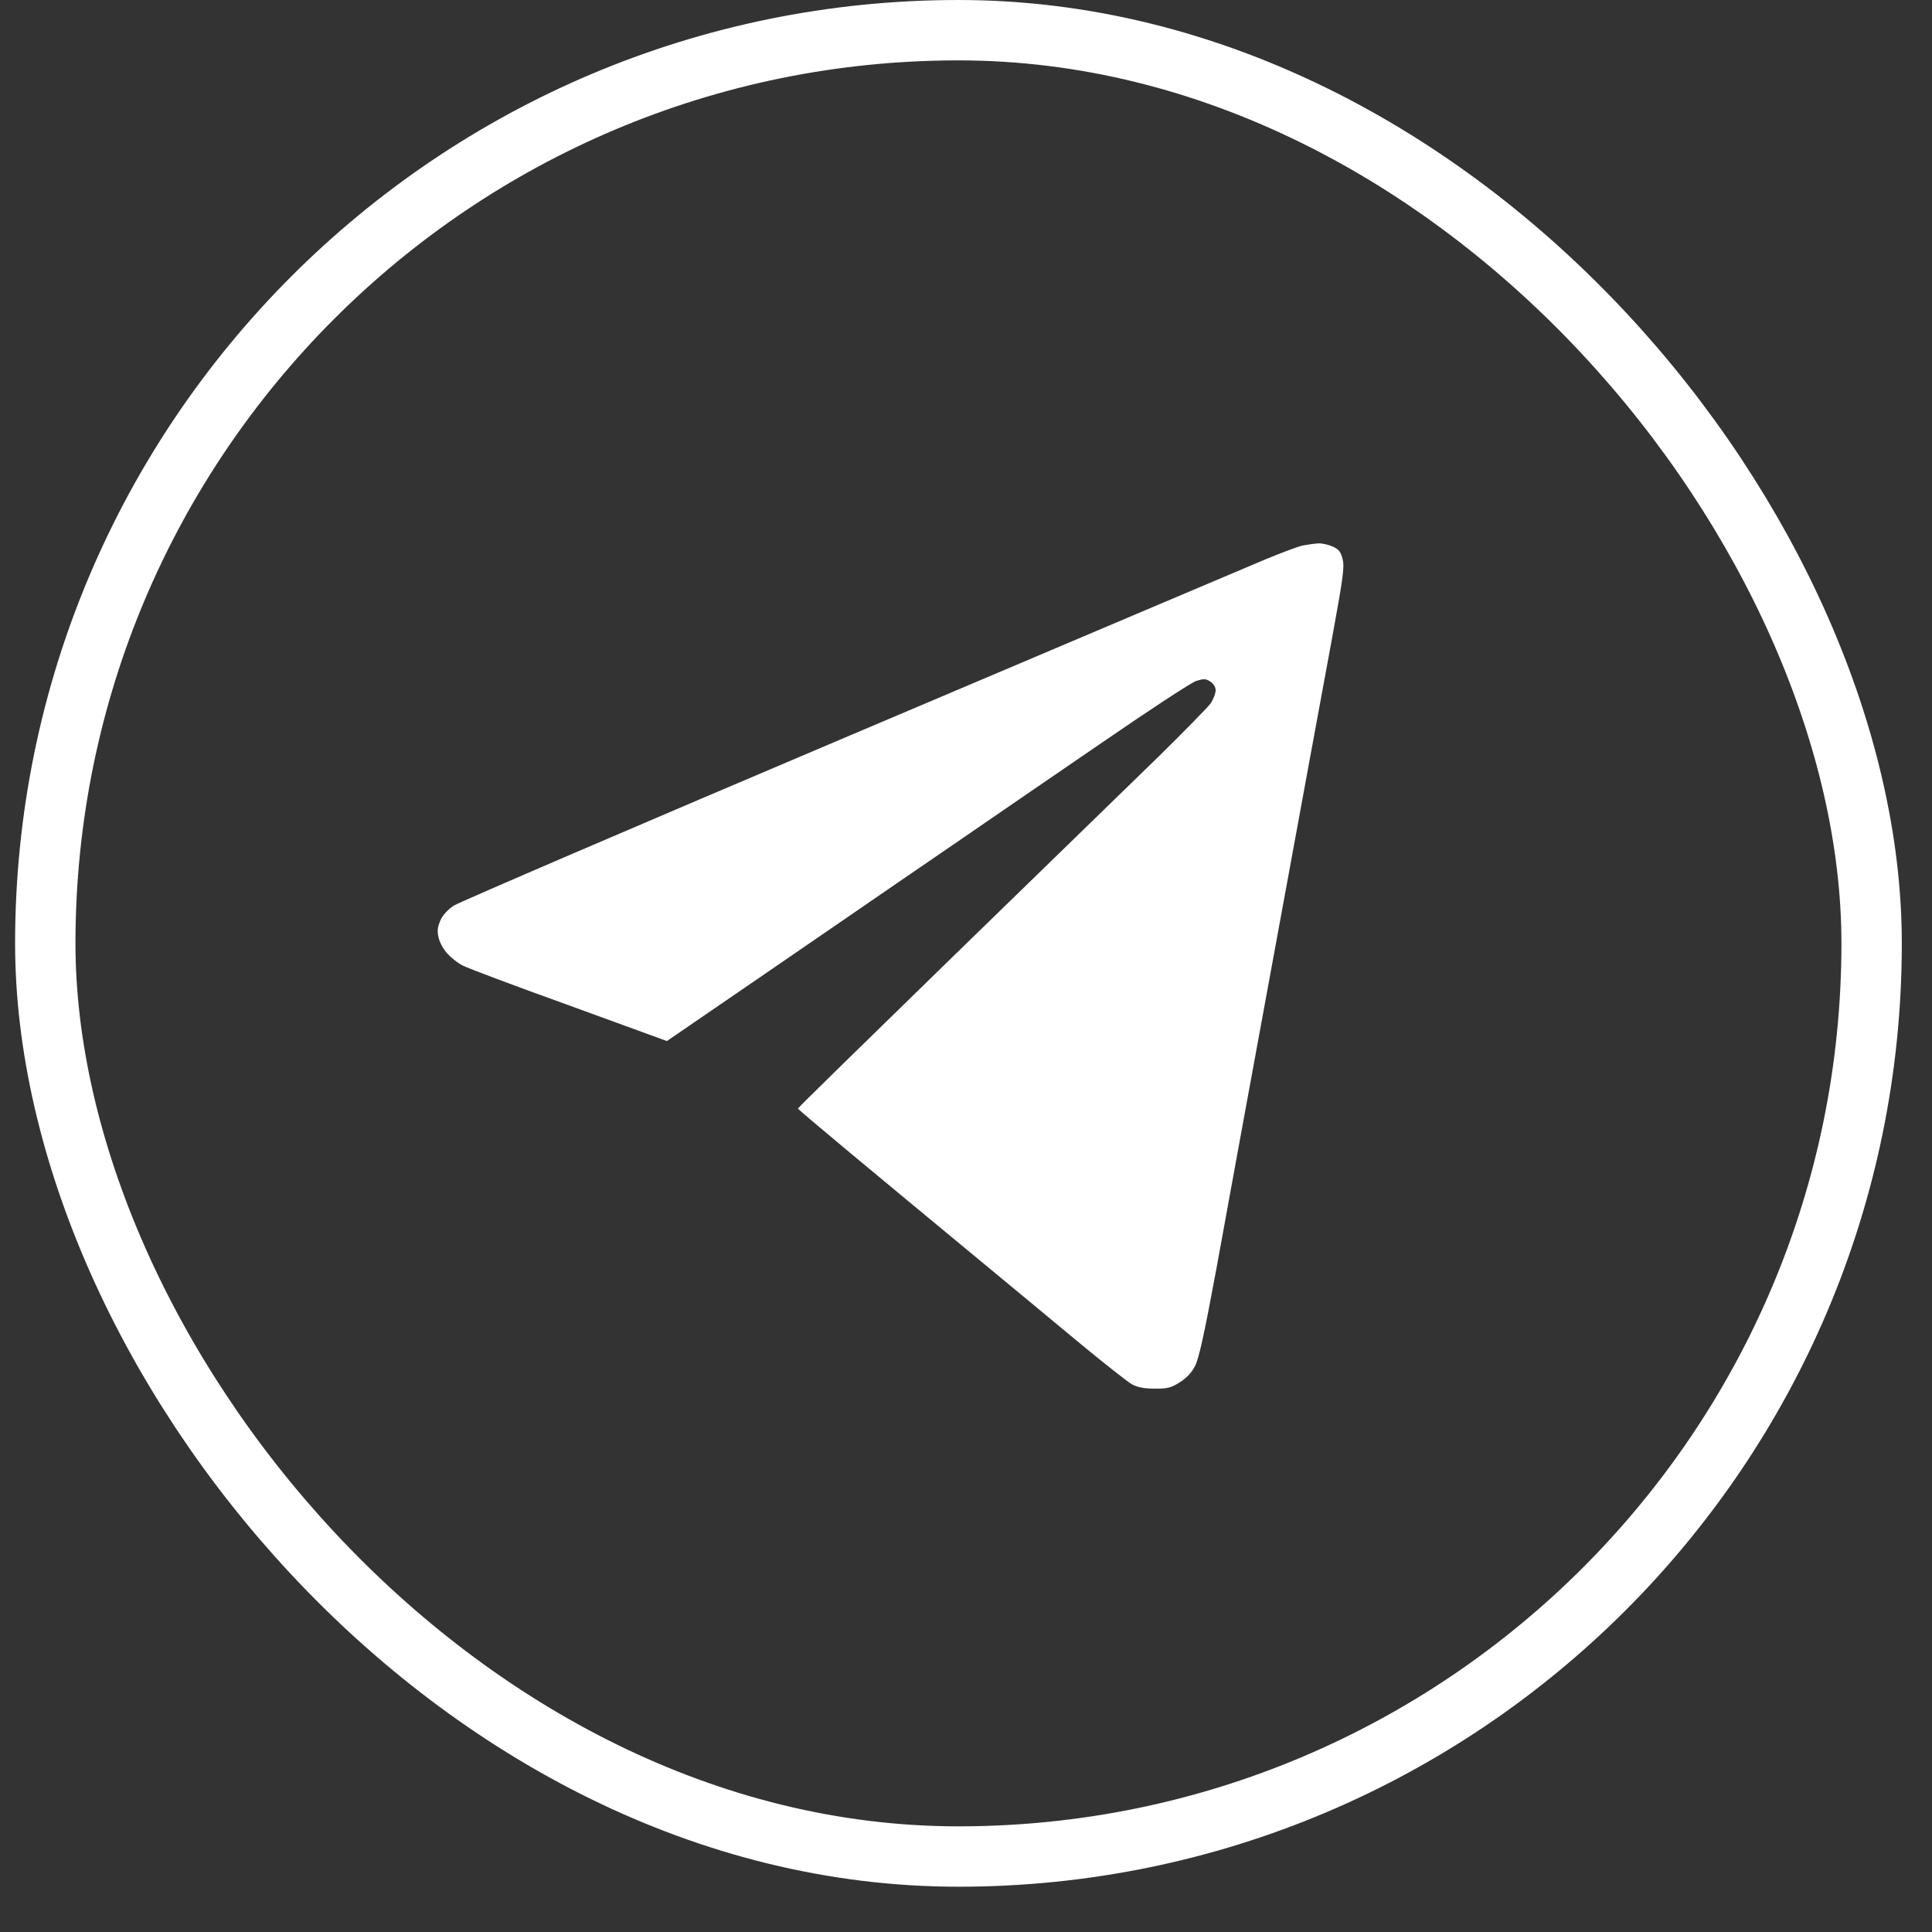 <?xml version="1.0" encoding="UTF-8"?> <svg xmlns="http://www.w3.org/2000/svg" width="32" height="32" viewBox="0 0 32 32" fill="none"><rect x="0" y="0" width="32" height="32" fill="#333333" stroke="none"/><rect x="0.75" y="0.5" width="30.25" height="30.25" rx="15.125" stroke="white"></rect><path d="M20.973 9.259C21.226 9.155 21.501 9.05 21.579 9.035C21.657 9.02 21.775 9.004 21.836 9C21.9 8.997 22.01 9.023 22.078 9.054C22.178 9.101 22.21 9.143 22.239 9.266C22.271 9.397 22.242 9.59 22.064 10.565C21.946 11.197 21.529 13.474 21.134 15.624C20.738 17.774 20.296 20.194 20.15 21C19.947 22.098 19.857 22.506 19.793 22.626C19.74 22.734 19.647 22.83 19.54 22.895C19.398 22.988 19.33 23.003 19.119 23C18.948 23 18.831 22.976 18.745 22.926C18.677 22.888 18.3 22.591 17.907 22.267C17.515 21.94 16.695 21.262 16.09 20.761C15.48 20.256 14.585 19.516 14.1 19.111C13.616 18.707 13.216 18.372 13.216 18.36C13.216 18.349 14.386 17.204 15.811 15.817C17.237 14.43 18.759 12.95 19.191 12.53C19.622 12.106 20.011 11.709 20.057 11.644C20.1 11.574 20.135 11.482 20.135 11.432C20.135 11.382 20.1 11.324 20.046 11.289C19.971 11.239 19.936 11.239 19.807 11.281C19.722 11.312 19.038 11.759 18.282 12.28C17.526 12.796 16.421 13.555 15.822 13.967C15.264 14.348 14.417 14.93 13.869 15.307L13.755 15.385C13.216 15.755 12.386 16.326 11.046 17.243L9.416 16.649C8.518 16.326 7.727 16.029 7.659 15.99C7.591 15.956 7.481 15.871 7.417 15.802C7.352 15.736 7.285 15.617 7.267 15.539C7.238 15.424 7.245 15.362 7.292 15.25C7.331 15.158 7.417 15.066 7.516 15C7.606 14.942 10.564 13.671 14.093 12.175C17.622 10.677 20.72 9.366 20.973 9.259Z" fill="white"></path></svg> 